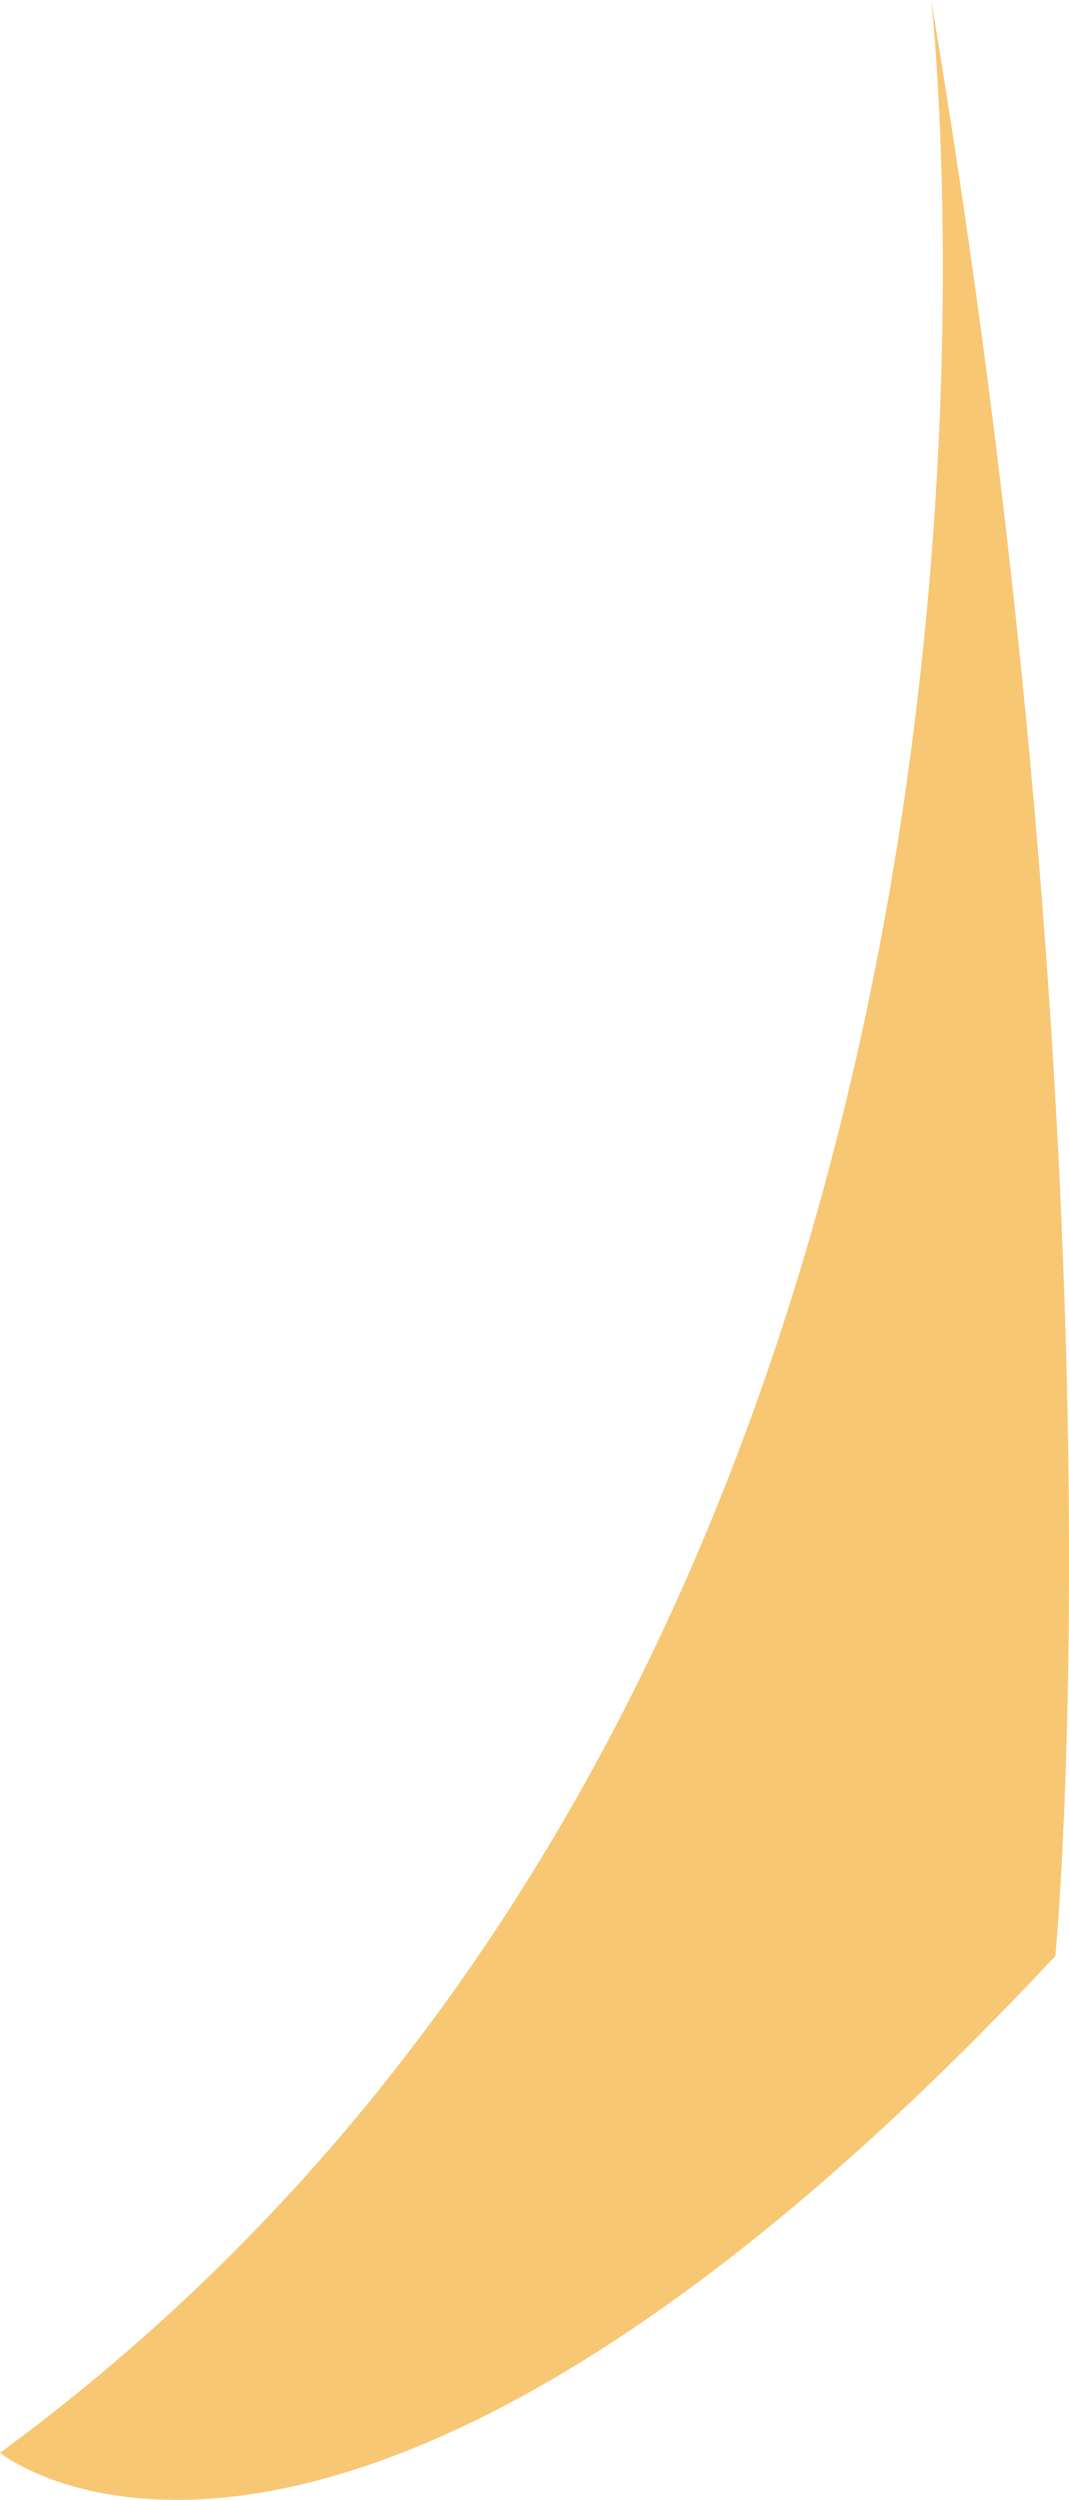 <?xml version="1.0" encoding="UTF-8"?> <svg xmlns="http://www.w3.org/2000/svg" xmlns:xlink="http://www.w3.org/1999/xlink" viewBox="0 0 17.22 40.258" width="17.22" height="40.258" fill="none"><path id="Форма 88" d="M0 39.5C18 26.3 15 0 15 0C18.2 19.2 17 31.5 17 31.5C5.4 43.9 0 39.5 0 39.5Z" fill="rgb(247,199,115)" fill-rule="evenodd"></path></svg> 